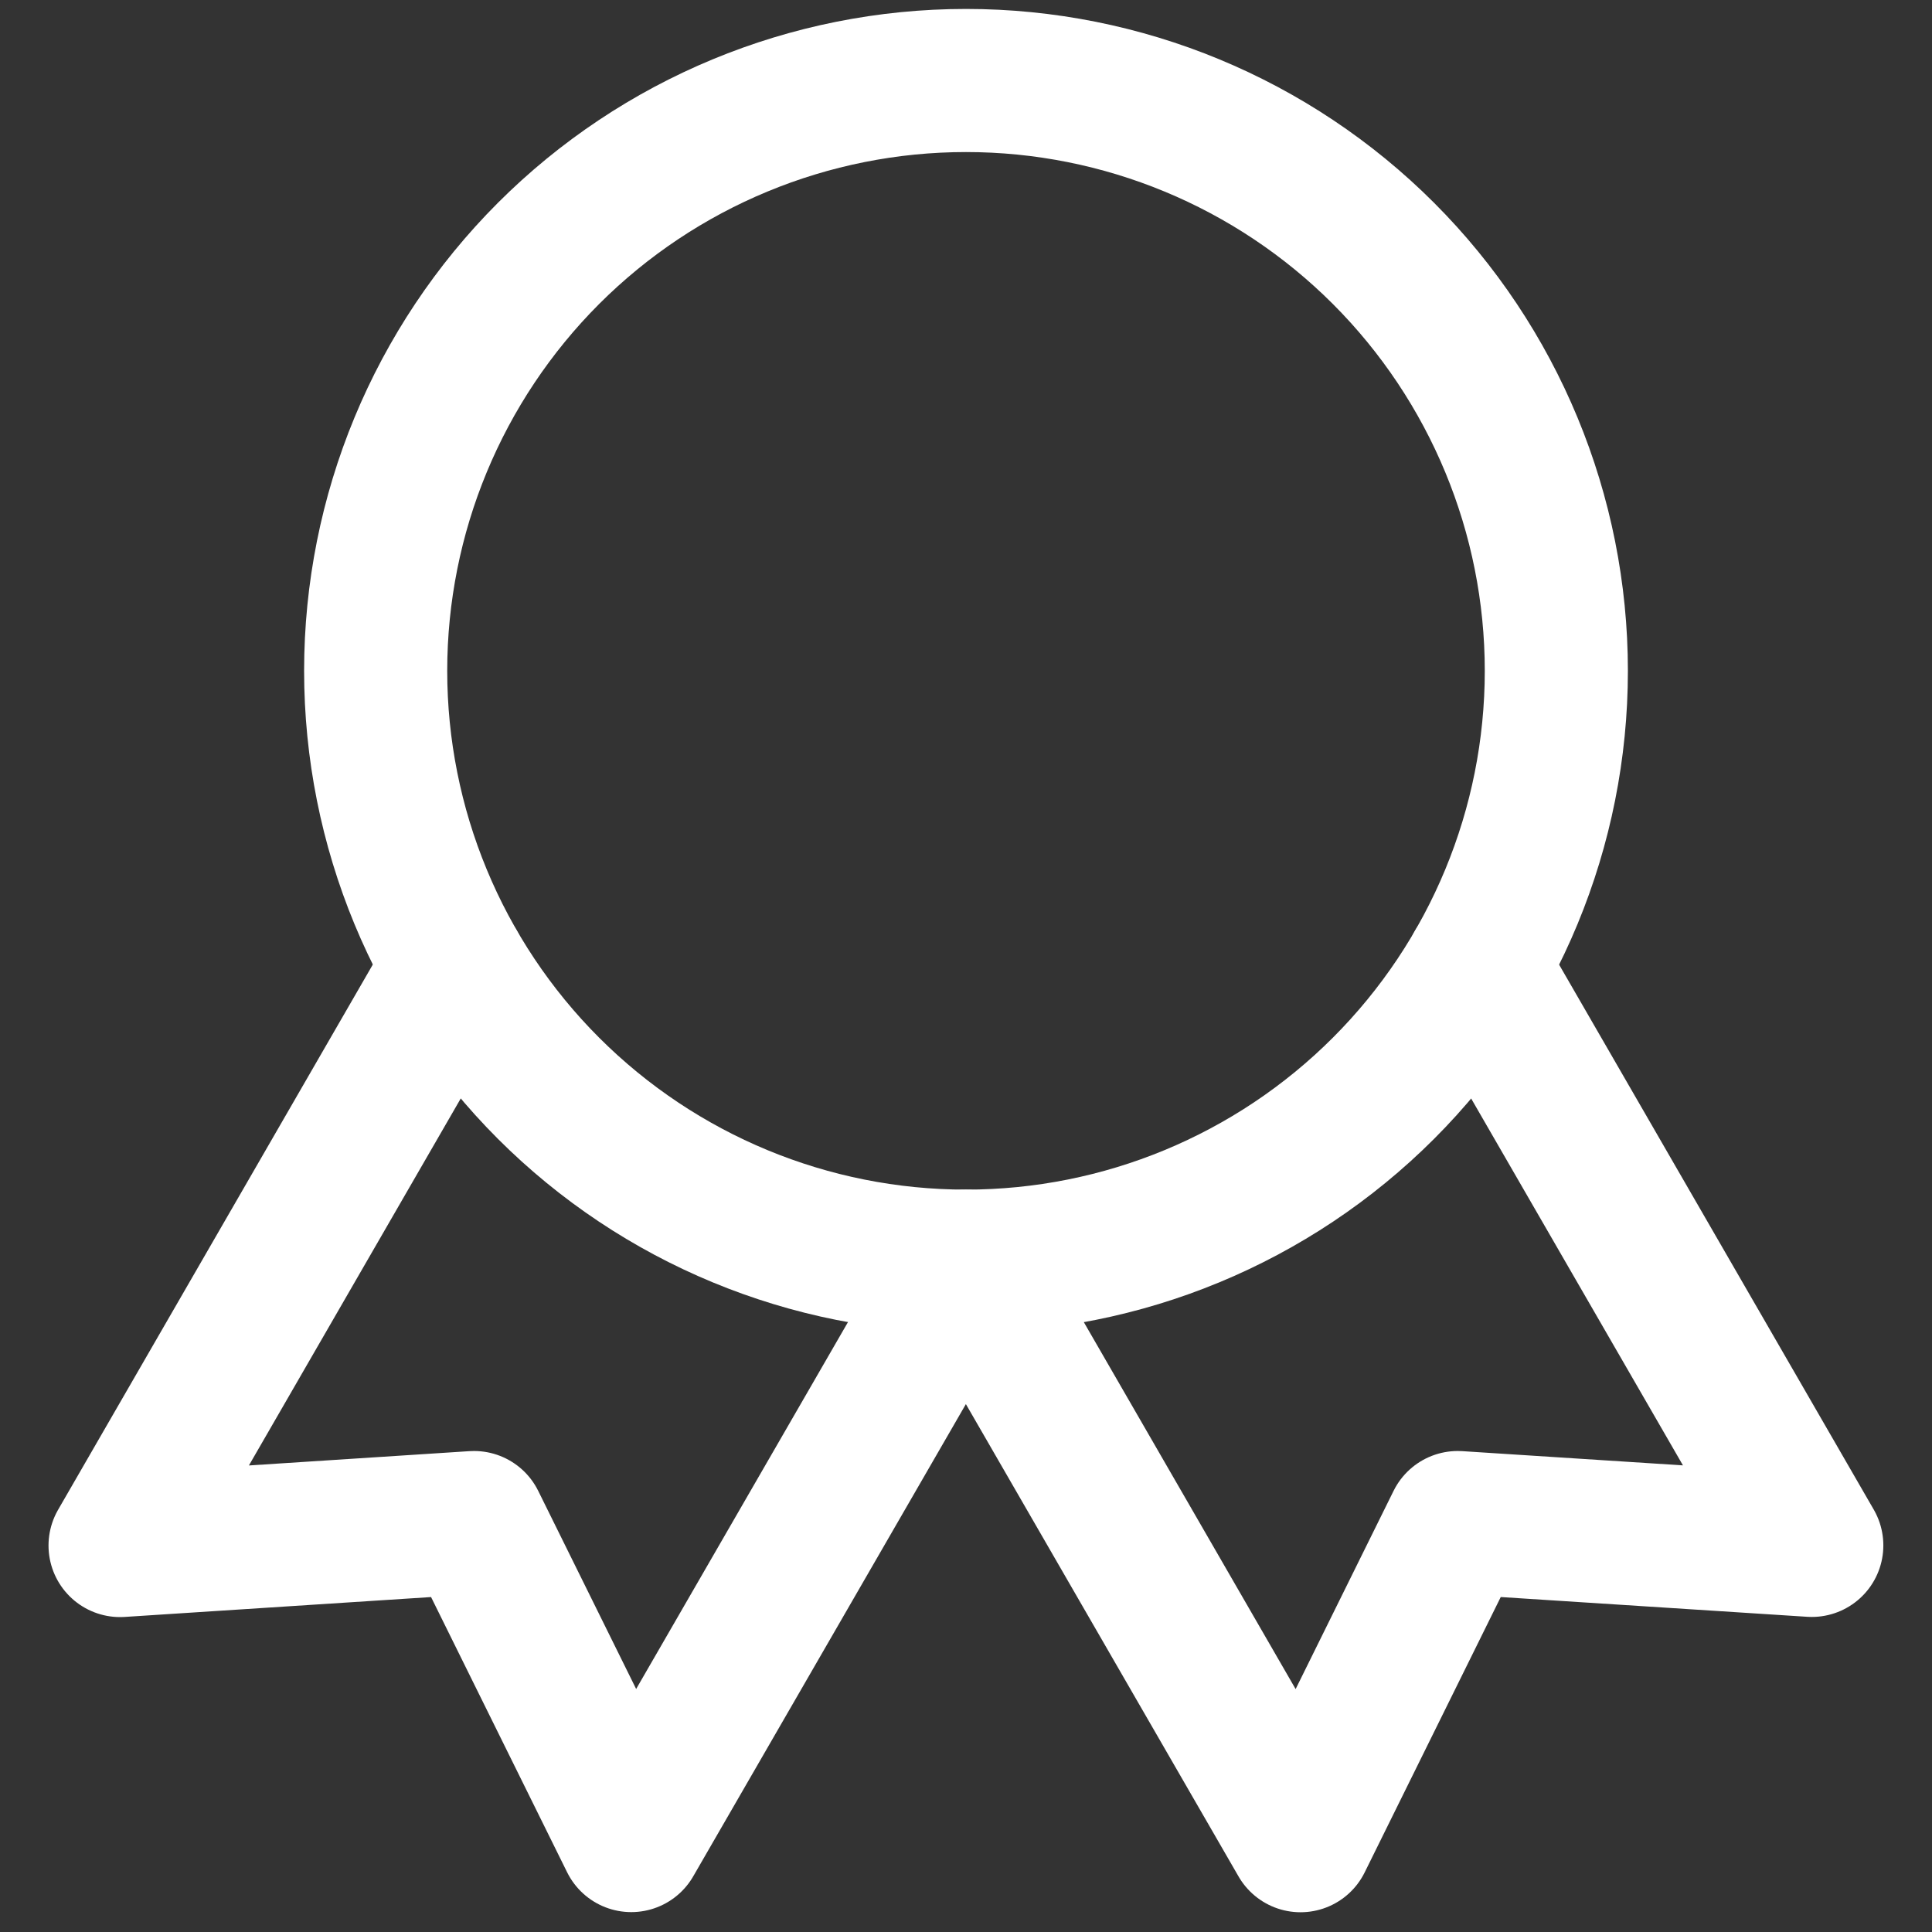 <?xml version="1.0" encoding="UTF-8"?>
<svg xmlns="http://www.w3.org/2000/svg" width="27" height="27" viewBox="0 0 27 27" fill="none">
  <rect x="0" y="0" width="27" height="27" fill="#333333" stroke="none"/>
  <path d="M5.25 9.375C5.25 11.563 6.119 13.662 7.666 15.209C9.214 16.756 11.312 17.625 13.5 17.625C15.688 17.625 17.787 16.756 19.334 15.209C20.881 13.662 21.75 11.563 21.75 9.375C21.75 7.187 20.881 5.089 19.334 3.541C17.787 1.994 15.688 1.125 13.5 1.125C11.312 1.125 9.214 1.994 7.666 3.541C6.119 5.089 5.25 7.187 5.25 9.375Z" stroke="white" stroke-width="2" stroke-linecap="round" stroke-linejoin="round"></path>
  <path d="M13.5 17.625L18.175 25.724L20.372 21.278L25.32 21.597L20.645 13.5M6.353 13.5L1.678 21.599L6.625 21.278L8.822 25.722L13.497 17.625" stroke="white" stroke-width="2" stroke-linecap="round" stroke-linejoin="round"></path>
</svg>
